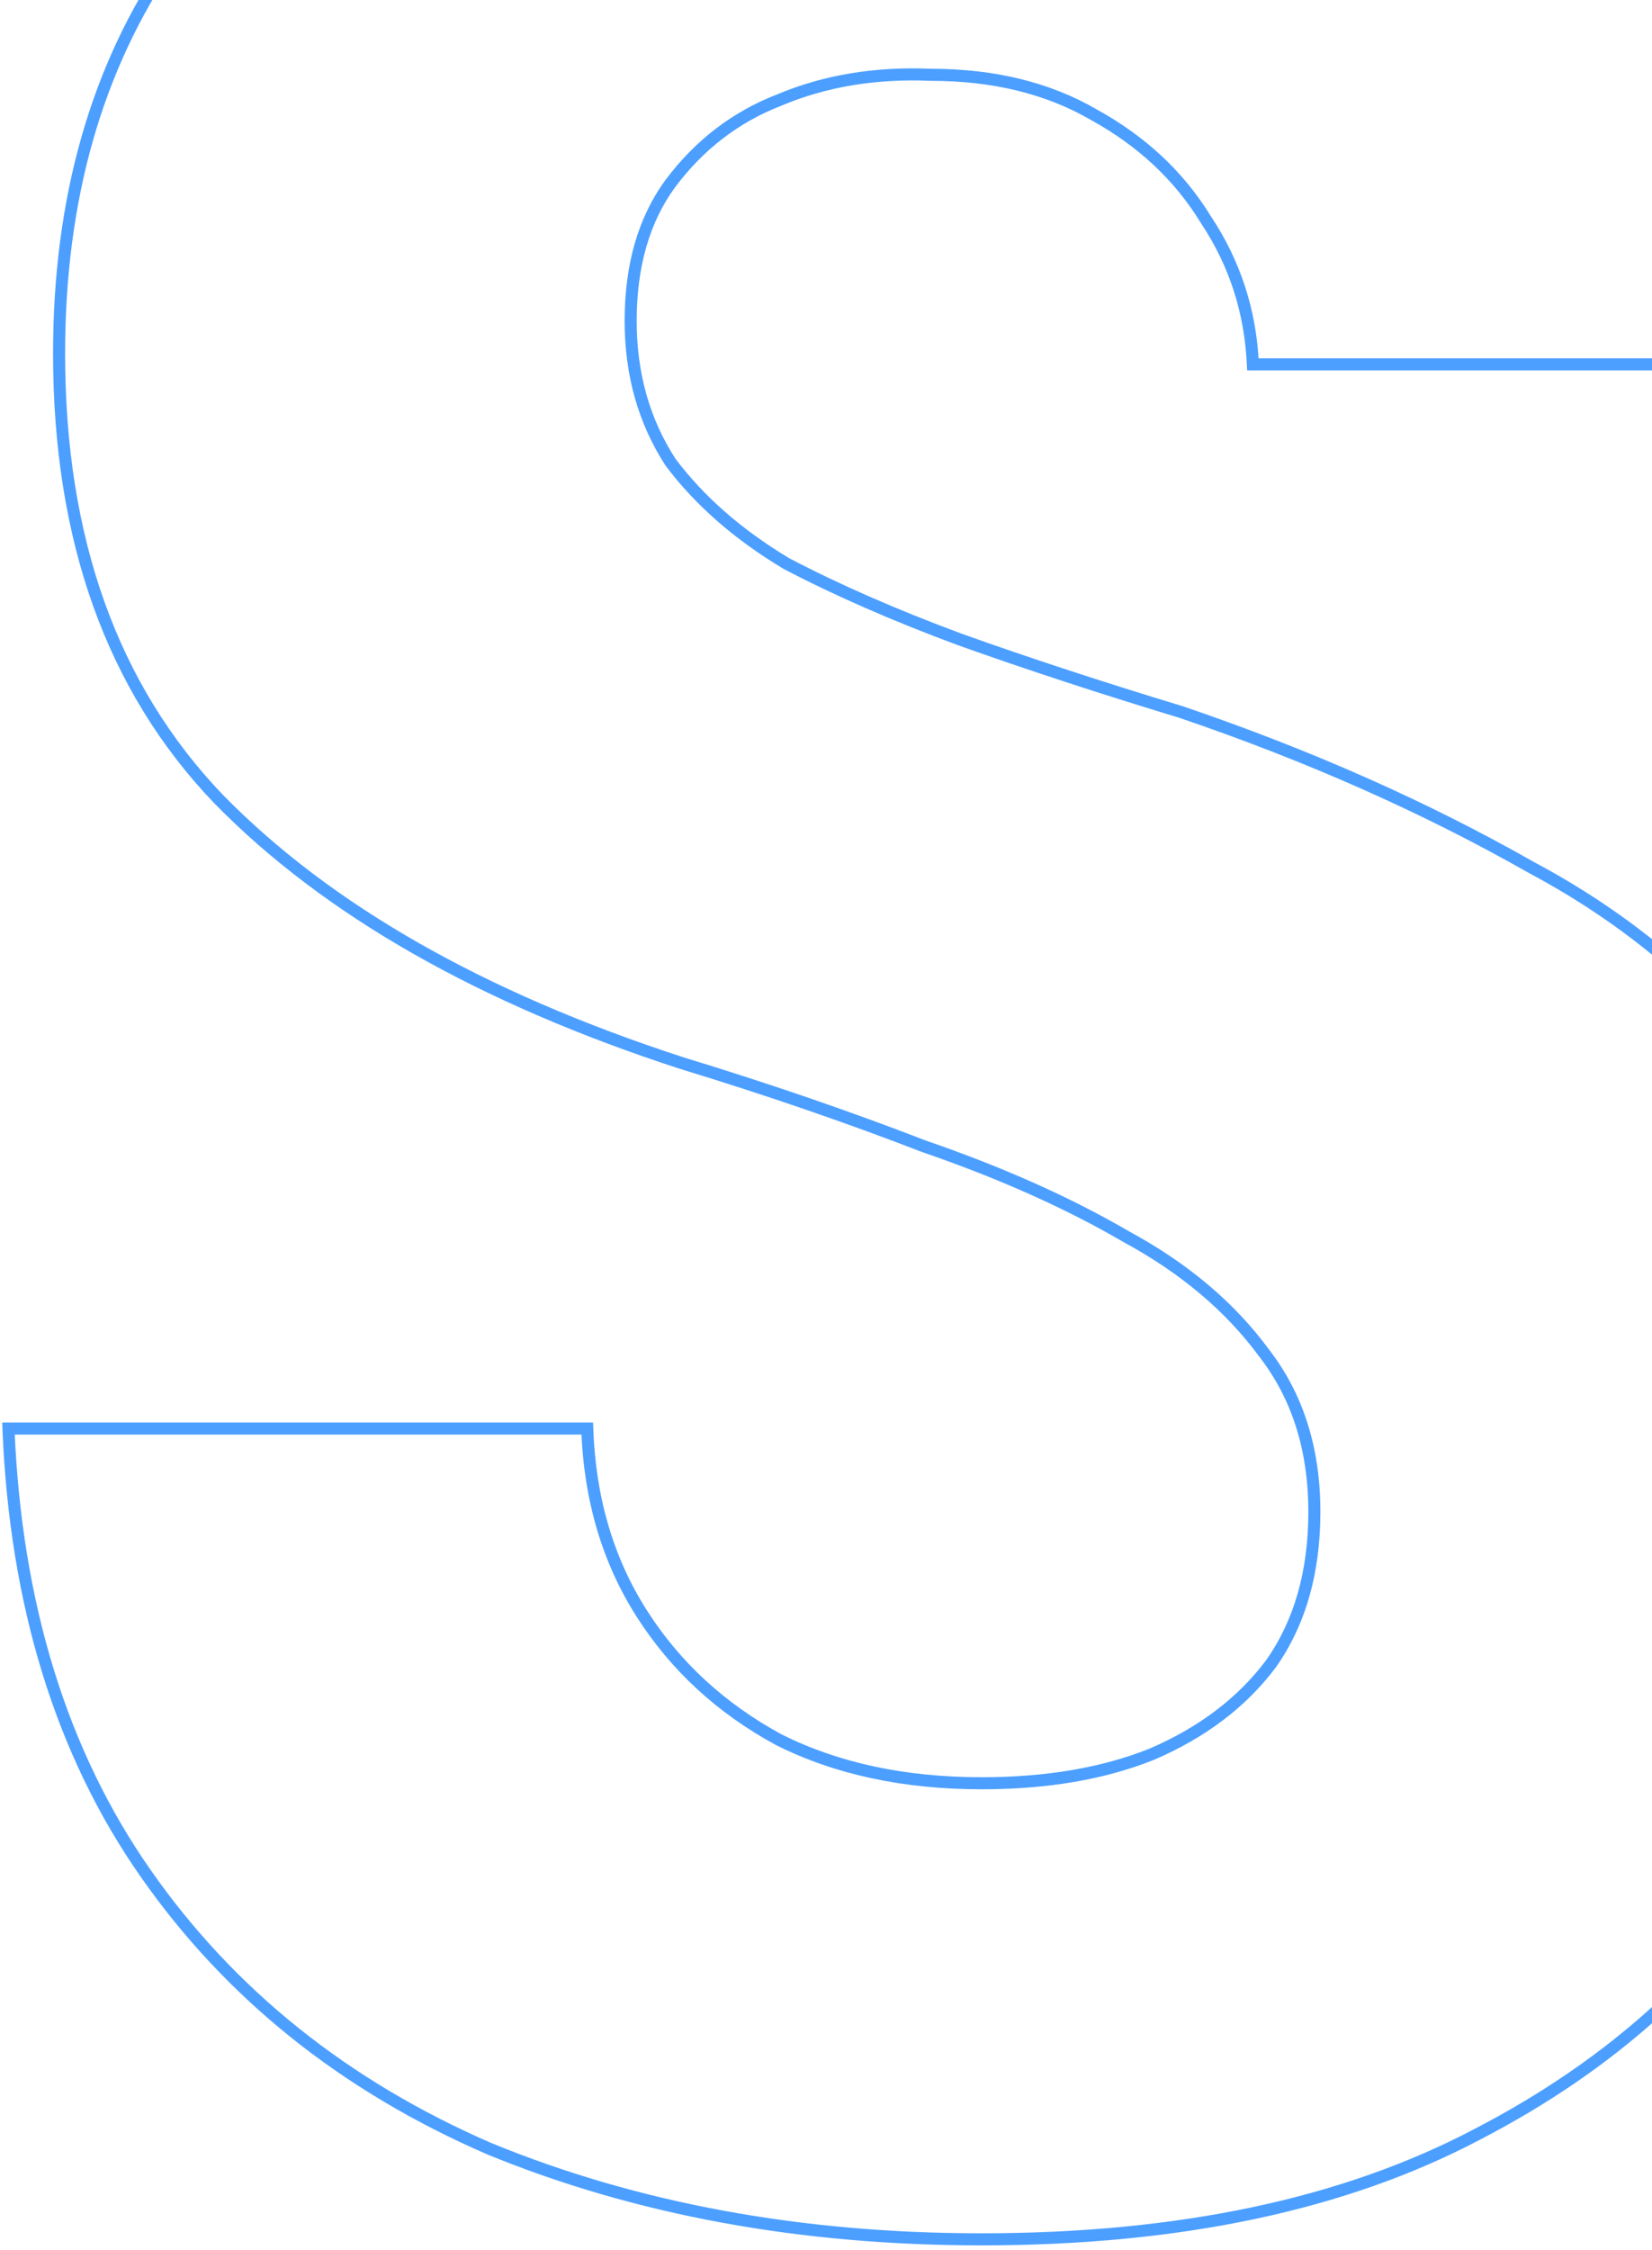 <svg width="274" height="373" viewBox="0 0 274 373" fill="none" xmlns="http://www.w3.org/2000/svg">
<mask id="path-1-outside-1_77_6" maskUnits="userSpaceOnUse" x="0" y="-65" width="315" height="438" fill="black">
<rect fill="white" y="-65" width="315" height="438"/>
<path d="M162.8 371.2C132.8 371.2 105.6 366.2 81.2 356.2C57.2 345.8 38.2 330.6 24.2 310.6C10.2 290.6 2.6 266 1.4 236.8H97.4C97.8 248.4 100.8 258.6 106.4 267.4C112 276.2 119.6 283.2 129.2 288.4C138.8 293.2 150 295.6 162.8 295.6C173.6 295.6 183 294 191 290.8C199.4 287.2 206 282.2 210.8 275.8C215.6 269 218 260.6 218 250.6C218 240.2 215.2 231.4 209.6 224.2C204 216.6 196.4 210.2 186.8 205C177.2 199.4 166 194.4 153.2 190C140.8 185.2 127.4 180.6 113 176.2C79.8 165.4 54.2 150.8 36.2 132.4C18.6 114 9.8 89.4 9.8 58.6C9.8 33 16 11.2 28.4 -6.8C41.2 -25.2 58.6 -39.2 80.6 -48.8C102.6 -58.4 127.6 -63.2 155.6 -63.2C184.4 -63.2 209.8 -58.2 231.8 -48.2C253.8 -38.6 271.2 -24.4 284 -5.6C296.8 12.8 303.6 34.8 304.4 60.4H207.8C207.4 51.6 204.8 43.6 200 36.4C195.6 29.2 189.4 23.4 181.4 19C173.8 14.6 164.8 12.4 154.4 12.4C145.2 12 136.8 13.4 129.2 16.6C122 19.4 116 24 111.2 30.4C106.8 36.4 104.6 44 104.6 53.2C104.6 62 106.8 69.8 111.2 76.6C116 83 122.4 88.6 130.4 93.4C138.8 97.8 148.4 102 159.2 106C170.4 110 182.6 114 195.8 118C217 125.2 236.4 133.8 254 143.8C272 153.4 286.4 166.2 297.2 182.2C308.4 197.8 314 218.6 314 244.6C314 267.4 308 288.4 296 307.6C284.4 326.8 267.4 342.2 245 353.8C223 365.4 195.6 371.2 162.8 371.2Z"/>
</mask>
<path d="M81.2 356.2L80.802 357.118L80.811 357.122L80.821 357.125L81.2 356.2ZM24.2 310.6L23.381 311.173L24.2 310.6ZM1.4 236.8V235.8H0.358L0.401 236.841L1.4 236.8ZM97.4 236.8L98.399 236.766L98.366 235.8H97.4V236.8ZM129.2 288.4L128.724 289.279L128.738 289.287L128.753 289.294L129.2 288.4ZM191 290.8L191.371 291.728L191.383 291.724L191.394 291.719L191 290.8ZM210.8 275.8L211.6 276.4L211.609 276.388L211.617 276.377L210.8 275.8ZM209.6 224.2L208.795 224.793L208.803 224.804L208.811 224.814L209.6 224.2ZM186.8 205L186.296 205.864L186.31 205.872L186.324 205.879L186.8 205ZM153.2 190L152.839 190.933L152.857 190.939L152.875 190.946L153.2 190ZM113 176.2L112.691 177.151L112.699 177.154L112.708 177.156L113 176.2ZM36.2 132.4L35.477 133.091L35.485 133.099L36.2 132.4ZM28.4 -6.8L27.579 -7.371L27.576 -7.367L28.4 -6.8ZM80.6 -48.8L81 -47.883L80.6 -48.8ZM231.8 -48.2L231.386 -47.29L231.393 -47.286L231.4 -47.283L231.8 -48.2ZM284 -5.6L283.173 -5.037L283.179 -5.029L284 -5.6ZM304.4 60.4V61.4H305.432L305.4 60.369L304.4 60.4ZM207.8 60.4L206.801 60.445L206.844 61.4H207.8V60.4ZM200 36.4L199.147 36.921L199.157 36.938L199.168 36.955L200 36.4ZM181.4 19L180.899 19.865L180.908 19.871L180.918 19.876L181.4 19ZM154.4 12.4L154.357 13.399L154.378 13.4H154.4V12.4ZM129.2 16.6L129.562 17.532L129.575 17.527L129.588 17.522L129.2 16.6ZM111.2 30.4L110.4 29.8L110.394 29.809L111.2 30.4ZM111.2 76.6L110.36 77.143L110.379 77.172L110.4 77.2L111.2 76.6ZM130.4 93.4L129.886 94.257L129.91 94.272L129.936 94.286L130.4 93.4ZM159.2 106L158.853 106.938L158.864 106.942L159.2 106ZM195.8 118L196.122 117.053L196.106 117.048L196.09 117.043L195.8 118ZM254 143.8L253.506 144.669L253.518 144.676L253.529 144.682L254 143.8ZM297.2 182.2L296.371 182.759L296.379 182.771L296.388 182.783L297.2 182.2ZM296 307.6L295.152 307.07L295.148 307.076L295.144 307.083L296 307.6ZM245 353.8L244.54 352.912L244.534 352.915L245 353.8ZM162.8 370.2C132.912 370.2 105.843 365.219 81.579 355.275L80.821 357.125C105.357 367.181 132.688 372.2 162.8 372.2V370.2ZM81.598 355.282C57.755 344.951 38.906 329.864 25.019 310.027L23.381 311.173C37.494 331.336 56.645 346.649 80.802 357.118L81.598 355.282ZM25.019 310.027C11.149 290.212 3.593 265.806 2.399 236.759L0.401 236.841C1.607 266.194 9.251 290.988 23.381 311.173L25.019 310.027ZM1.4 237.8H97.4V235.8H1.4V237.8ZM96.401 236.834C96.806 248.592 99.85 258.97 105.556 267.937L107.244 266.863C101.75 258.23 98.794 248.208 98.399 236.766L96.401 236.834ZM105.556 267.937C111.252 276.887 118.981 284.002 128.724 289.279L129.676 287.521C120.219 282.398 112.748 275.513 107.244 266.863L105.556 267.937ZM128.753 289.294C138.516 294.176 149.874 296.6 162.8 296.6V294.6C150.126 294.6 139.084 292.224 129.647 287.506L128.753 289.294ZM162.8 296.6C173.696 296.6 183.228 294.986 191.371 291.728L190.629 289.872C182.772 293.014 173.504 294.6 162.8 294.6V296.6ZM191.394 291.719C199.932 288.06 206.681 282.959 211.6 276.4L210 275.2C205.319 281.441 198.868 286.34 190.606 289.881L191.394 291.719ZM211.617 276.377C216.558 269.376 219 260.764 219 250.6H217C217 260.436 214.642 268.624 209.983 275.223L211.617 276.377ZM219 250.6C219 240.01 216.145 230.986 210.389 223.586L208.811 224.814C214.255 231.814 217 240.39 217 250.6H219ZM210.405 223.607C204.705 215.871 196.985 209.38 187.276 204.121L186.324 205.879C195.815 211.02 203.295 217.329 208.795 224.793L210.405 223.607ZM187.304 204.136C177.636 198.497 166.374 193.471 153.525 189.054L152.875 190.946C165.626 195.329 176.764 200.303 186.296 205.864L187.304 204.136ZM153.561 189.067C141.136 184.258 127.712 179.65 113.292 175.244L112.708 177.156C127.088 181.55 140.464 186.142 152.839 190.933L153.561 189.067ZM113.309 175.249C80.211 164.482 54.769 149.952 36.915 131.701L35.485 133.099C53.631 151.648 79.389 166.318 112.691 177.151L113.309 175.249ZM36.923 131.709C19.537 113.533 10.8 89.2 10.8 58.6H8.8C8.8 89.6 17.663 114.467 35.477 133.091L36.923 131.709ZM10.8 58.6C10.8 33.167 16.957 11.573 29.224 -6.233L27.576 -7.367C15.043 10.827 8.8 32.833 8.8 58.6H10.8ZM29.221 -6.229C41.908 -24.466 59.157 -38.352 81 -47.883L80.2 -49.717C58.043 -40.048 40.492 -25.934 27.579 -7.371L29.221 -6.229ZM81 -47.883C102.855 -57.42 127.715 -62.2 155.6 -62.2V-64.2C127.485 -64.2 102.345 -59.38 80.2 -49.717L81 -47.883ZM155.6 -62.2C184.284 -62.2 209.539 -57.22 231.386 -47.29L232.214 -49.11C210.061 -59.18 184.516 -64.2 155.6 -64.2V-62.2ZM231.4 -47.283C253.237 -37.755 270.485 -23.673 283.173 -5.037L284.827 -6.163C271.915 -25.127 254.363 -39.446 232.2 -49.117L231.4 -47.283ZM283.179 -5.029C295.853 13.19 302.606 34.996 303.401 60.431L305.4 60.369C304.594 34.604 297.747 12.41 284.821 -6.171L283.179 -5.029ZM304.4 59.4H207.8V61.4H304.4V59.4ZM208.799 60.355C208.391 51.376 205.735 43.2 200.832 35.845L199.168 36.955C203.865 44 206.409 51.824 206.801 60.445L208.799 60.355ZM200.853 35.879C196.355 28.518 190.022 22.601 181.882 18.124L180.918 19.876C188.778 24.199 194.845 29.882 199.147 36.921L200.853 35.879ZM181.901 18.135C174.123 13.631 164.943 11.4 154.4 11.4V13.4C164.657 13.4 173.477 15.569 180.899 19.865L181.901 18.135ZM154.443 11.401C145.113 10.995 136.563 12.415 128.812 15.678L129.588 17.522C137.037 14.385 145.287 13.005 154.357 13.399L154.443 11.401ZM128.838 15.668C121.457 18.538 115.308 23.256 110.4 29.8L112 31C116.692 24.744 122.543 20.262 129.562 17.532L128.838 15.668ZM110.394 29.809C105.841 36.017 103.6 43.838 103.6 53.2H105.6C105.6 44.162 107.759 36.783 112.006 30.991L110.394 29.809ZM103.6 53.2C103.6 62.175 105.847 70.167 110.36 77.143L112.04 76.057C107.753 69.433 105.6 61.825 105.6 53.2H103.6ZM110.4 77.2C115.289 83.719 121.793 89.402 129.886 94.257L130.915 92.543C123.007 87.798 116.711 82.281 112 76L110.4 77.2ZM129.936 94.286C138.381 98.709 148.021 102.926 158.853 106.938L159.547 105.062C148.779 101.074 139.219 96.891 130.864 92.514L129.936 94.286ZM158.864 106.942C170.081 110.948 182.297 114.953 195.51 118.957L196.09 117.043C182.903 113.047 170.719 109.052 159.536 105.058L158.864 106.942ZM195.478 118.947C216.625 126.129 235.966 134.704 253.506 144.669L254.494 142.931C236.834 132.896 217.375 124.271 196.122 117.053L195.478 118.947ZM253.529 144.682C271.394 154.21 285.668 166.902 296.371 182.759L298.029 181.641C287.132 165.498 272.606 152.59 254.471 142.918L253.529 144.682ZM296.388 182.783C307.429 198.162 313 218.736 313 244.6H315C315 218.464 309.371 197.438 298.012 181.617L296.388 182.783ZM313 244.6C313 267.214 307.052 288.03 295.152 307.07L296.848 308.13C308.948 288.77 315 267.586 315 244.6H313ZM295.144 307.083C283.651 326.106 266.797 341.386 244.54 352.912L245.46 354.688C268.003 343.014 285.149 327.494 296.856 308.117L295.144 307.083ZM244.534 352.915C222.716 364.419 195.487 370.2 162.8 370.2V372.2C195.713 372.2 223.284 366.381 245.466 354.685L244.534 352.915Z" fill="#0077FF" fill-opacity="0.7" mask="url(#path-1-outside-1_77_6)"/>
</svg>
